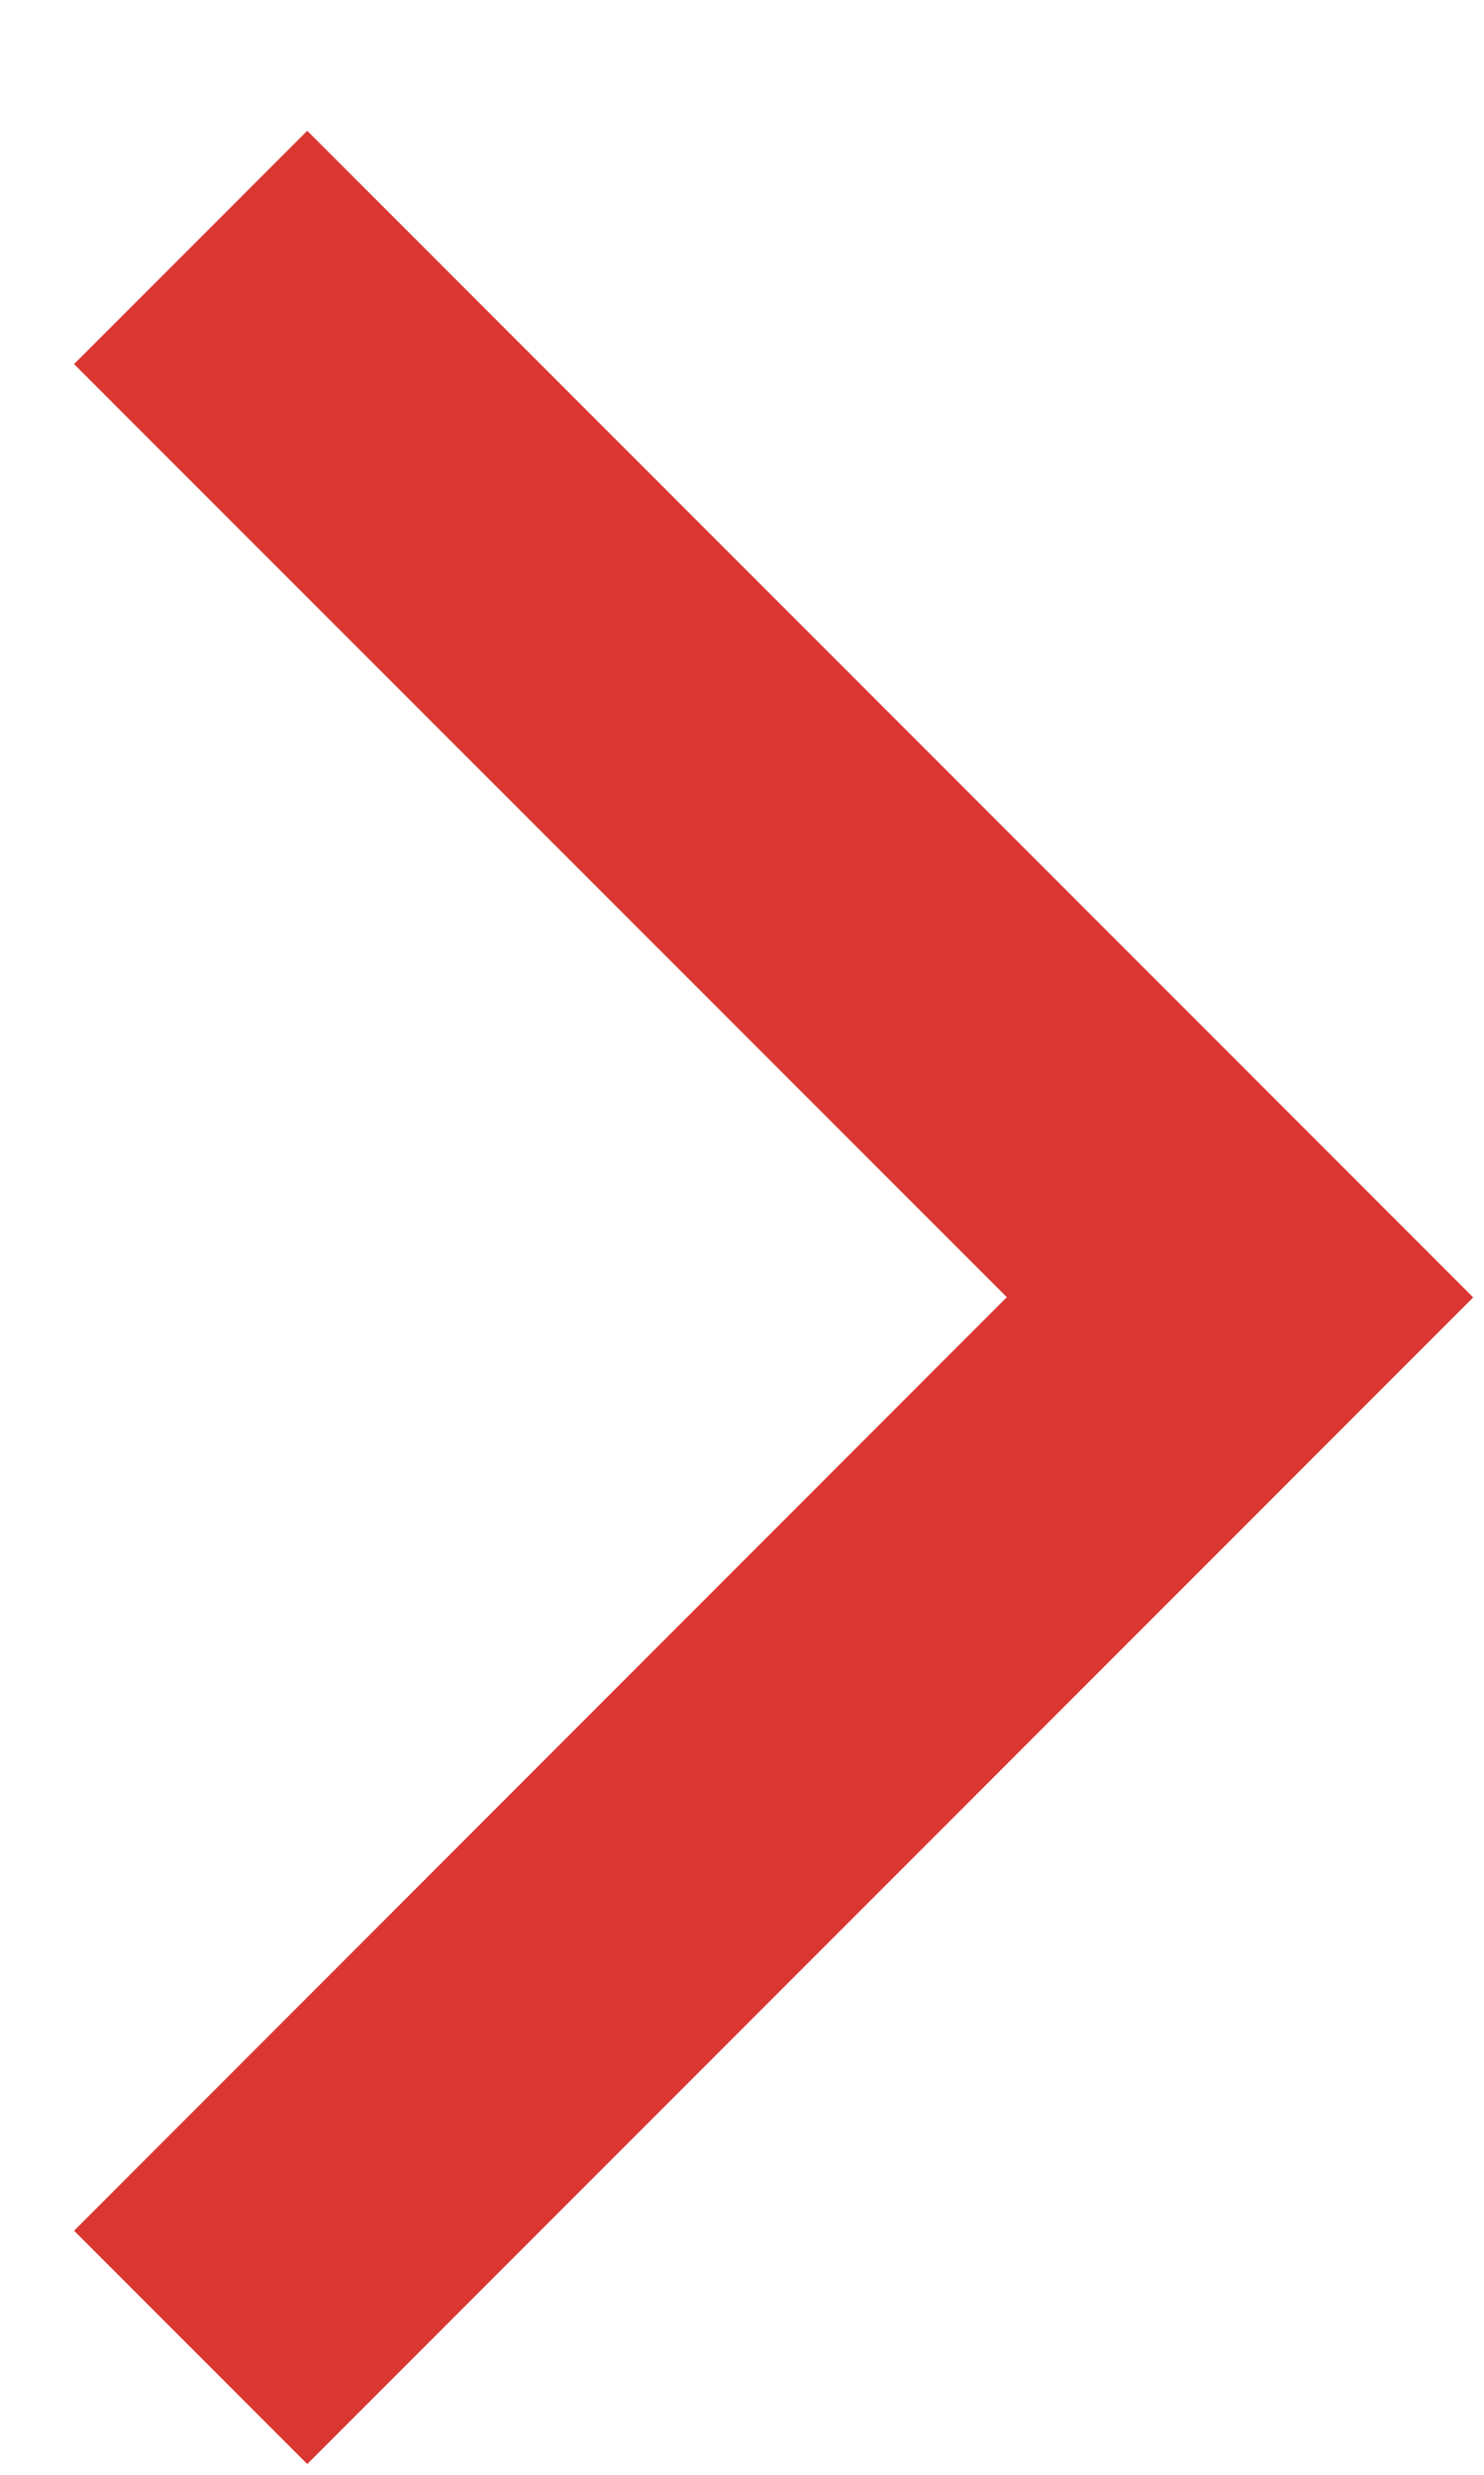 <svg xmlns="http://www.w3.org/2000/svg" width="9" height="15" viewBox="0 0 9 15"><polygon fill="#DA3732" points="1187.864 1781.864 1187.864 1791.864 1185.864 1791.864 1185.863 1783.863 1177.864 1783.864 1177.864 1781.864" transform="rotate(45 2739.807 -528.23)"/></svg>